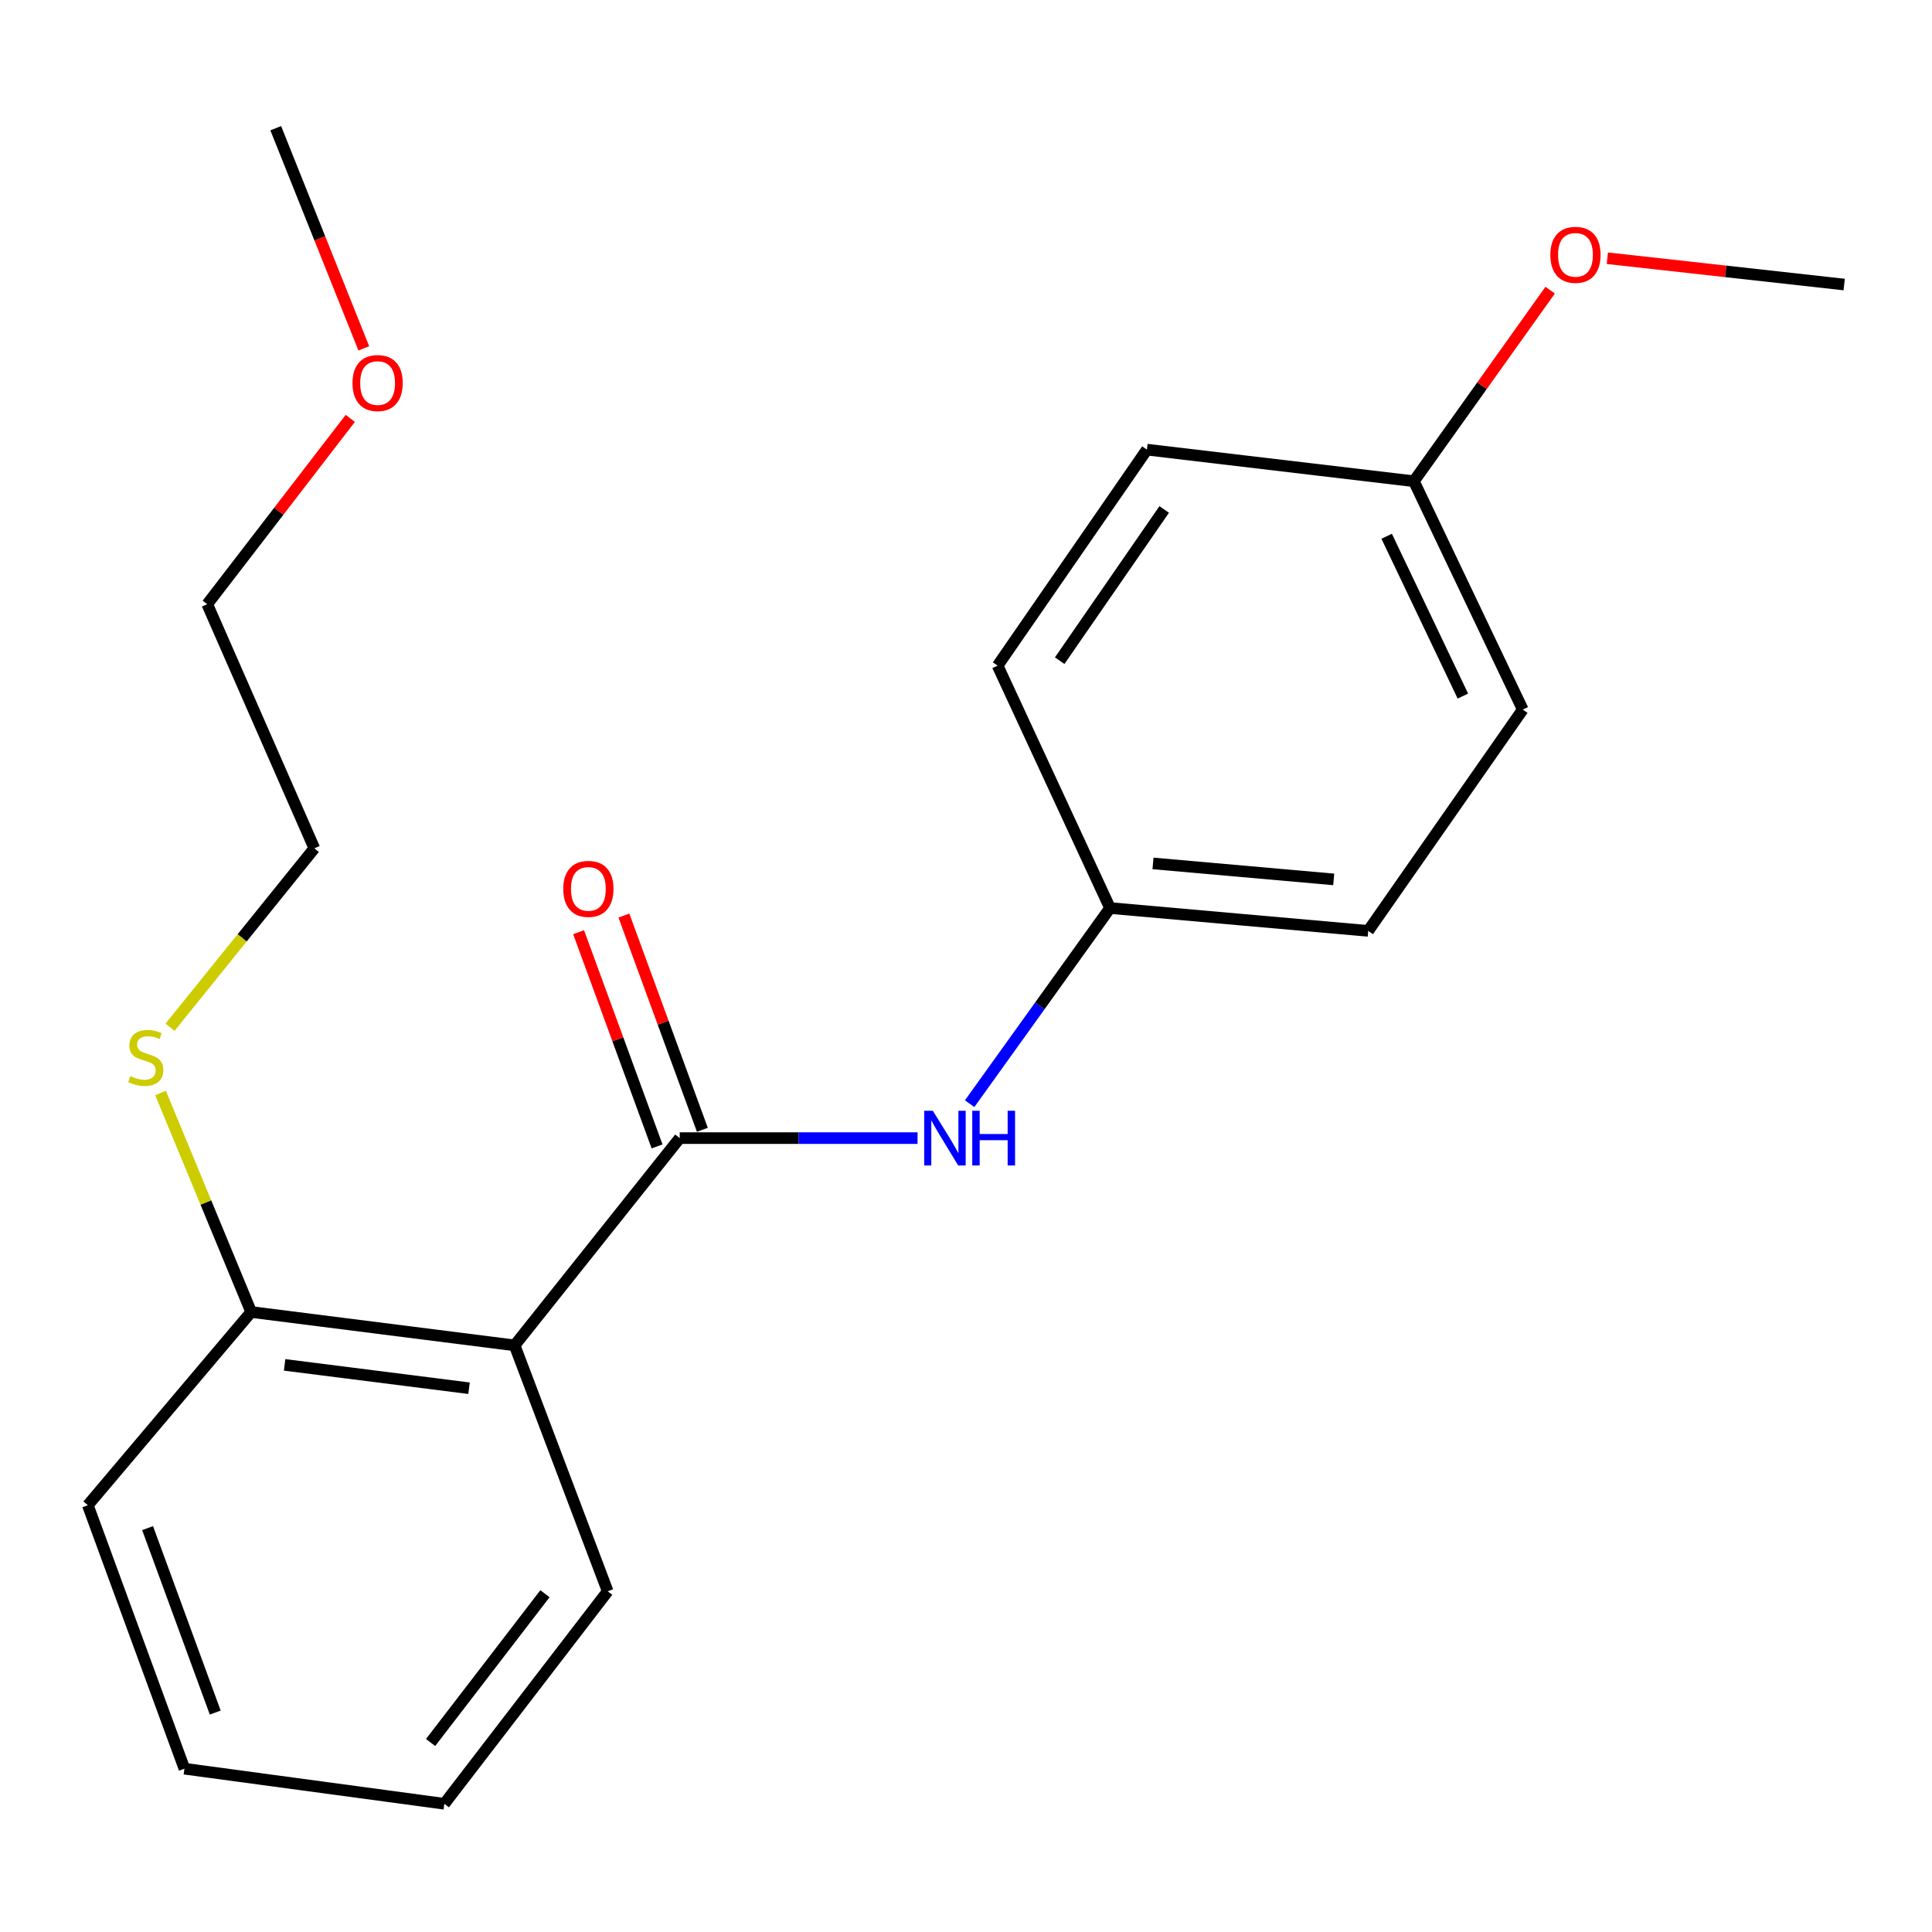 <?xml version='1.0' encoding='iso-8859-1'?>
<svg version='1.1' baseProfile='full'
              xmlns='http://www.w3.org/2000/svg'
                      xmlns:rdkit='http://www.rdkit.org/xml'
                      xmlns:xlink='http://www.w3.org/1999/xlink'
                  xml:space='preserve'
width='1000px' height='1000px' viewBox='0 0 1000 1000'>
<!-- END OF HEADER -->
<rect style='opacity:1.0;fill:#FFFFFF;stroke:none' width='1000' height='1000' x='0' y='0'> </rect>
<path class='bond-0' d='M 351.824,589.086 L 266.359,696.361' style='fill:none;fill-rule:evenodd;stroke:#000000;stroke-width:6px;stroke-linecap:butt;stroke-linejoin:miter;stroke-opacity:1' />
<path class='bond-1' d='M 351.824,589.086 L 413.374,589.086' style='fill:none;fill-rule:evenodd;stroke:#000000;stroke-width:6px;stroke-linecap:butt;stroke-linejoin:miter;stroke-opacity:1' />
<path class='bond-1' d='M 413.374,589.086 L 474.923,589.086' style='fill:none;fill-rule:evenodd;stroke:#0000FF;stroke-width:6px;stroke-linecap:butt;stroke-linejoin:miter;stroke-opacity:1' />
<path class='bond-2' d='M 363.549,584.791 L 343.24,529.347' style='fill:none;fill-rule:evenodd;stroke:#000000;stroke-width:6px;stroke-linecap:butt;stroke-linejoin:miter;stroke-opacity:1' />
<path class='bond-2' d='M 343.24,529.347 L 322.931,473.903' style='fill:none;fill-rule:evenodd;stroke:#FF0000;stroke-width:6px;stroke-linecap:butt;stroke-linejoin:miter;stroke-opacity:1' />
<path class='bond-2' d='M 340.099,593.381 L 319.79,537.937' style='fill:none;fill-rule:evenodd;stroke:#000000;stroke-width:6px;stroke-linecap:butt;stroke-linejoin:miter;stroke-opacity:1' />
<path class='bond-2' d='M 319.79,537.937 L 299.481,482.492' style='fill:none;fill-rule:evenodd;stroke:#FF0000;stroke-width:6px;stroke-linecap:butt;stroke-linejoin:miter;stroke-opacity:1' />
<path class='bond-3' d='M 266.359,696.361 L 130.004,679.088' style='fill:none;fill-rule:evenodd;stroke:#000000;stroke-width:6px;stroke-linecap:butt;stroke-linejoin:miter;stroke-opacity:1' />
<path class='bond-3' d='M 242.767,718.546 L 147.318,706.454' style='fill:none;fill-rule:evenodd;stroke:#000000;stroke-width:6px;stroke-linecap:butt;stroke-linejoin:miter;stroke-opacity:1' />
<path class='bond-4' d='M 266.359,696.361 L 314.544,823.643' style='fill:none;fill-rule:evenodd;stroke:#000000;stroke-width:6px;stroke-linecap:butt;stroke-linejoin:miter;stroke-opacity:1' />
<path class='bond-5' d='M 501.885,571.262 L 538.216,520.633' style='fill:none;fill-rule:evenodd;stroke:#0000FF;stroke-width:6px;stroke-linecap:butt;stroke-linejoin:miter;stroke-opacity:1' />
<path class='bond-5' d='M 538.216,520.633 L 574.546,470.004' style='fill:none;fill-rule:evenodd;stroke:#000000;stroke-width:6px;stroke-linecap:butt;stroke-linejoin:miter;stroke-opacity:1' />
<path class='bond-6' d='M 130.004,679.088 L 106.544,622.402' style='fill:none;fill-rule:evenodd;stroke:#000000;stroke-width:6px;stroke-linecap:butt;stroke-linejoin:miter;stroke-opacity:1' />
<path class='bond-6' d='M 106.544,622.402 L 83.085,565.716' style='fill:none;fill-rule:evenodd;stroke:#CCCC00;stroke-width:6px;stroke-linecap:butt;stroke-linejoin:miter;stroke-opacity:1' />
<path class='bond-7' d='M 130.004,679.088 L 45.455,779.093' style='fill:none;fill-rule:evenodd;stroke:#000000;stroke-width:6px;stroke-linecap:butt;stroke-linejoin:miter;stroke-opacity:1' />
<path class='bond-8' d='M 574.546,470.004 L 516.358,344.54' style='fill:none;fill-rule:evenodd;stroke:#000000;stroke-width:6px;stroke-linecap:butt;stroke-linejoin:miter;stroke-opacity:1' />
<path class='bond-9' d='M 574.546,470.004 L 708.182,481.825' style='fill:none;fill-rule:evenodd;stroke:#000000;stroke-width:6px;stroke-linecap:butt;stroke-linejoin:miter;stroke-opacity:1' />
<path class='bond-9' d='M 596.792,446.901 L 690.337,455.175' style='fill:none;fill-rule:evenodd;stroke:#000000;stroke-width:6px;stroke-linecap:butt;stroke-linejoin:miter;stroke-opacity:1' />
<path class='bond-10' d='M 88.005,531.704 L 125.355,485.398' style='fill:none;fill-rule:evenodd;stroke:#CCCC00;stroke-width:6px;stroke-linecap:butt;stroke-linejoin:miter;stroke-opacity:1' />
<path class='bond-10' d='M 125.355,485.398 L 162.705,439.092' style='fill:none;fill-rule:evenodd;stroke:#000000;stroke-width:6px;stroke-linecap:butt;stroke-linejoin:miter;stroke-opacity:1' />
<path class='bond-11' d='M 731.823,249.086 L 788.18,367.266' style='fill:none;fill-rule:evenodd;stroke:#000000;stroke-width:6px;stroke-linecap:butt;stroke-linejoin:miter;stroke-opacity:1' />
<path class='bond-11' d='M 717.735,277.562 L 757.185,360.288' style='fill:none;fill-rule:evenodd;stroke:#000000;stroke-width:6px;stroke-linecap:butt;stroke-linejoin:miter;stroke-opacity:1' />
<path class='bond-12' d='M 731.823,249.086 L 767.093,199.634' style='fill:none;fill-rule:evenodd;stroke:#000000;stroke-width:6px;stroke-linecap:butt;stroke-linejoin:miter;stroke-opacity:1' />
<path class='bond-12' d='M 767.093,199.634 L 802.362,150.182' style='fill:none;fill-rule:evenodd;stroke:#FF0000;stroke-width:6px;stroke-linecap:butt;stroke-linejoin:miter;stroke-opacity:1' />
<path class='bond-13' d='M 731.823,249.086 L 593.637,232.728' style='fill:none;fill-rule:evenodd;stroke:#000000;stroke-width:6px;stroke-linecap:butt;stroke-linejoin:miter;stroke-opacity:1' />
<path class='bond-14' d='M 314.544,823.643 L 229.995,933.637' style='fill:none;fill-rule:evenodd;stroke:#000000;stroke-width:6px;stroke-linecap:butt;stroke-linejoin:miter;stroke-opacity:1' />
<path class='bond-14' d='M 282.062,824.922 L 222.877,901.918' style='fill:none;fill-rule:evenodd;stroke:#000000;stroke-width:6px;stroke-linecap:butt;stroke-linejoin:miter;stroke-opacity:1' />
<path class='bond-15' d='M 516.358,344.54 L 593.637,232.728' style='fill:none;fill-rule:evenodd;stroke:#000000;stroke-width:6px;stroke-linecap:butt;stroke-linejoin:miter;stroke-opacity:1' />
<path class='bond-15' d='M 548.494,341.967 L 602.589,263.699' style='fill:none;fill-rule:evenodd;stroke:#000000;stroke-width:6px;stroke-linecap:butt;stroke-linejoin:miter;stroke-opacity:1' />
<path class='bond-16' d='M 708.182,481.825 L 788.18,367.266' style='fill:none;fill-rule:evenodd;stroke:#000000;stroke-width:6px;stroke-linecap:butt;stroke-linejoin:miter;stroke-opacity:1' />
<path class='bond-17' d='M 831.956,133.655 L 893.251,140.466' style='fill:none;fill-rule:evenodd;stroke:#FF0000;stroke-width:6px;stroke-linecap:butt;stroke-linejoin:miter;stroke-opacity:1' />
<path class='bond-17' d='M 893.251,140.466 L 954.545,147.277' style='fill:none;fill-rule:evenodd;stroke:#000000;stroke-width:6px;stroke-linecap:butt;stroke-linejoin:miter;stroke-opacity:1' />
<path class='bond-18' d='M 181.303,216.555 L 144.283,264.641' style='fill:none;fill-rule:evenodd;stroke:#FF0000;stroke-width:6px;stroke-linecap:butt;stroke-linejoin:miter;stroke-opacity:1' />
<path class='bond-18' d='M 144.283,264.641 L 107.264,312.726' style='fill:none;fill-rule:evenodd;stroke:#000000;stroke-width:6px;stroke-linecap:butt;stroke-linejoin:miter;stroke-opacity:1' />
<path class='bond-19' d='M 188.301,180.312 L 165.514,123.338' style='fill:none;fill-rule:evenodd;stroke:#FF0000;stroke-width:6px;stroke-linecap:butt;stroke-linejoin:miter;stroke-opacity:1' />
<path class='bond-19' d='M 165.514,123.338 L 142.726,66.363' style='fill:none;fill-rule:evenodd;stroke:#000000;stroke-width:6px;stroke-linecap:butt;stroke-linejoin:miter;stroke-opacity:1' />
<path class='bond-20' d='M 45.455,779.093 L 95.457,915.476' style='fill:none;fill-rule:evenodd;stroke:#000000;stroke-width:6px;stroke-linecap:butt;stroke-linejoin:miter;stroke-opacity:1' />
<path class='bond-20' d='M 76.402,790.954 L 111.404,886.422' style='fill:none;fill-rule:evenodd;stroke:#000000;stroke-width:6px;stroke-linecap:butt;stroke-linejoin:miter;stroke-opacity:1' />
<path class='bond-21' d='M 162.705,439.092 L 107.264,312.726' style='fill:none;fill-rule:evenodd;stroke:#000000;stroke-width:6px;stroke-linecap:butt;stroke-linejoin:miter;stroke-opacity:1' />
<path class='bond-22' d='M 229.995,933.637 L 95.457,915.476' style='fill:none;fill-rule:evenodd;stroke:#000000;stroke-width:6px;stroke-linecap:butt;stroke-linejoin:miter;stroke-opacity:1' />
<path  class='atom-2' d='M 482.835 574.926
L 492.115 589.926
Q 493.035 591.406, 494.515 594.086
Q 495.995 596.766, 496.075 596.926
L 496.075 574.926
L 499.835 574.926
L 499.835 603.246
L 495.955 603.246
L 485.995 586.846
Q 484.835 584.926, 483.595 582.726
Q 482.395 580.526, 482.035 579.846
L 482.035 603.246
L 478.355 603.246
L 478.355 574.926
L 482.835 574.926
' fill='#0000FF'/>
<path  class='atom-2' d='M 503.235 574.926
L 507.075 574.926
L 507.075 586.966
L 521.555 586.966
L 521.555 574.926
L 525.395 574.926
L 525.395 603.246
L 521.555 603.246
L 521.555 590.166
L 507.075 590.166
L 507.075 603.246
L 503.235 603.246
L 503.235 574.926
' fill='#0000FF'/>
<path  class='atom-4' d='M 291.541 460.081
Q 291.541 453.281, 294.901 449.481
Q 298.261 445.681, 304.541 445.681
Q 310.821 445.681, 314.181 449.481
Q 317.541 453.281, 317.541 460.081
Q 317.541 466.961, 314.141 470.881
Q 310.741 474.761, 304.541 474.761
Q 298.301 474.761, 294.901 470.881
Q 291.541 467.001, 291.541 460.081
M 304.541 471.561
Q 308.861 471.561, 311.181 468.681
Q 313.541 465.761, 313.541 460.081
Q 313.541 454.521, 311.181 451.721
Q 308.861 448.881, 304.541 448.881
Q 300.221 448.881, 297.861 451.681
Q 295.541 454.481, 295.541 460.081
Q 295.541 465.801, 297.861 468.681
Q 300.221 471.561, 304.541 471.561
' fill='#FF0000'/>
<path  class='atom-6' d='M 67.451 556.989
Q 67.77 557.109, 69.091 557.669
Q 70.41 558.229, 71.85 558.589
Q 73.331 558.909, 74.77 558.909
Q 77.451 558.909, 79.01 557.629
Q 80.57 556.309, 80.57 554.029
Q 80.57 552.469, 79.77 551.509
Q 79.01 550.549, 77.811 550.029
Q 76.611 549.509, 74.611 548.909
Q 72.091 548.149, 70.57 547.429
Q 69.091 546.709, 68.01 545.189
Q 66.971 543.669, 66.971 541.109
Q 66.971 537.549, 69.371 535.349
Q 71.811 533.149, 76.611 533.149
Q 79.891 533.149, 83.611 534.709
L 82.691 537.789
Q 79.29 536.389, 76.731 536.389
Q 73.971 536.389, 72.451 537.549
Q 70.93 538.669, 70.971 540.629
Q 70.971 542.149, 71.731 543.069
Q 72.531 543.989, 73.65 544.509
Q 74.811 545.029, 76.731 545.629
Q 79.29 546.429, 80.811 547.229
Q 82.331 548.029, 83.41 549.669
Q 84.531 551.269, 84.531 554.029
Q 84.531 557.949, 81.891 560.069
Q 79.29 562.149, 74.93 562.149
Q 72.41 562.149, 70.49 561.589
Q 68.611 561.069, 66.371 560.149
L 67.451 556.989
' fill='#CCCC00'/>
<path  class='atom-13' d='M 802.457 131.901
Q 802.457 125.101, 805.817 121.301
Q 809.177 117.501, 815.457 117.501
Q 821.737 117.501, 825.097 121.301
Q 828.457 125.101, 828.457 131.901
Q 828.457 138.781, 825.057 142.701
Q 821.657 146.581, 815.457 146.581
Q 809.217 146.581, 805.817 142.701
Q 802.457 138.821, 802.457 131.901
M 815.457 143.381
Q 819.777 143.381, 822.097 140.501
Q 824.457 137.581, 824.457 131.901
Q 824.457 126.341, 822.097 123.541
Q 819.777 120.701, 815.457 120.701
Q 811.137 120.701, 808.777 123.501
Q 806.457 126.301, 806.457 131.901
Q 806.457 137.621, 808.777 140.501
Q 811.137 143.381, 815.457 143.381
' fill='#FF0000'/>
<path  class='atom-14' d='M 182.448 198.261
Q 182.448 191.461, 185.808 187.661
Q 189.168 183.861, 195.448 183.861
Q 201.728 183.861, 205.088 187.661
Q 208.448 191.461, 208.448 198.261
Q 208.448 205.141, 205.048 209.061
Q 201.648 212.941, 195.448 212.941
Q 189.208 212.941, 185.808 209.061
Q 182.448 205.181, 182.448 198.261
M 195.448 209.741
Q 199.768 209.741, 202.088 206.861
Q 204.448 203.941, 204.448 198.261
Q 204.448 192.701, 202.088 189.901
Q 199.768 187.061, 195.448 187.061
Q 191.128 187.061, 188.768 189.861
Q 186.448 192.661, 186.448 198.261
Q 186.448 203.981, 188.768 206.861
Q 191.128 209.741, 195.448 209.741
' fill='#FF0000'/>
</svg>
